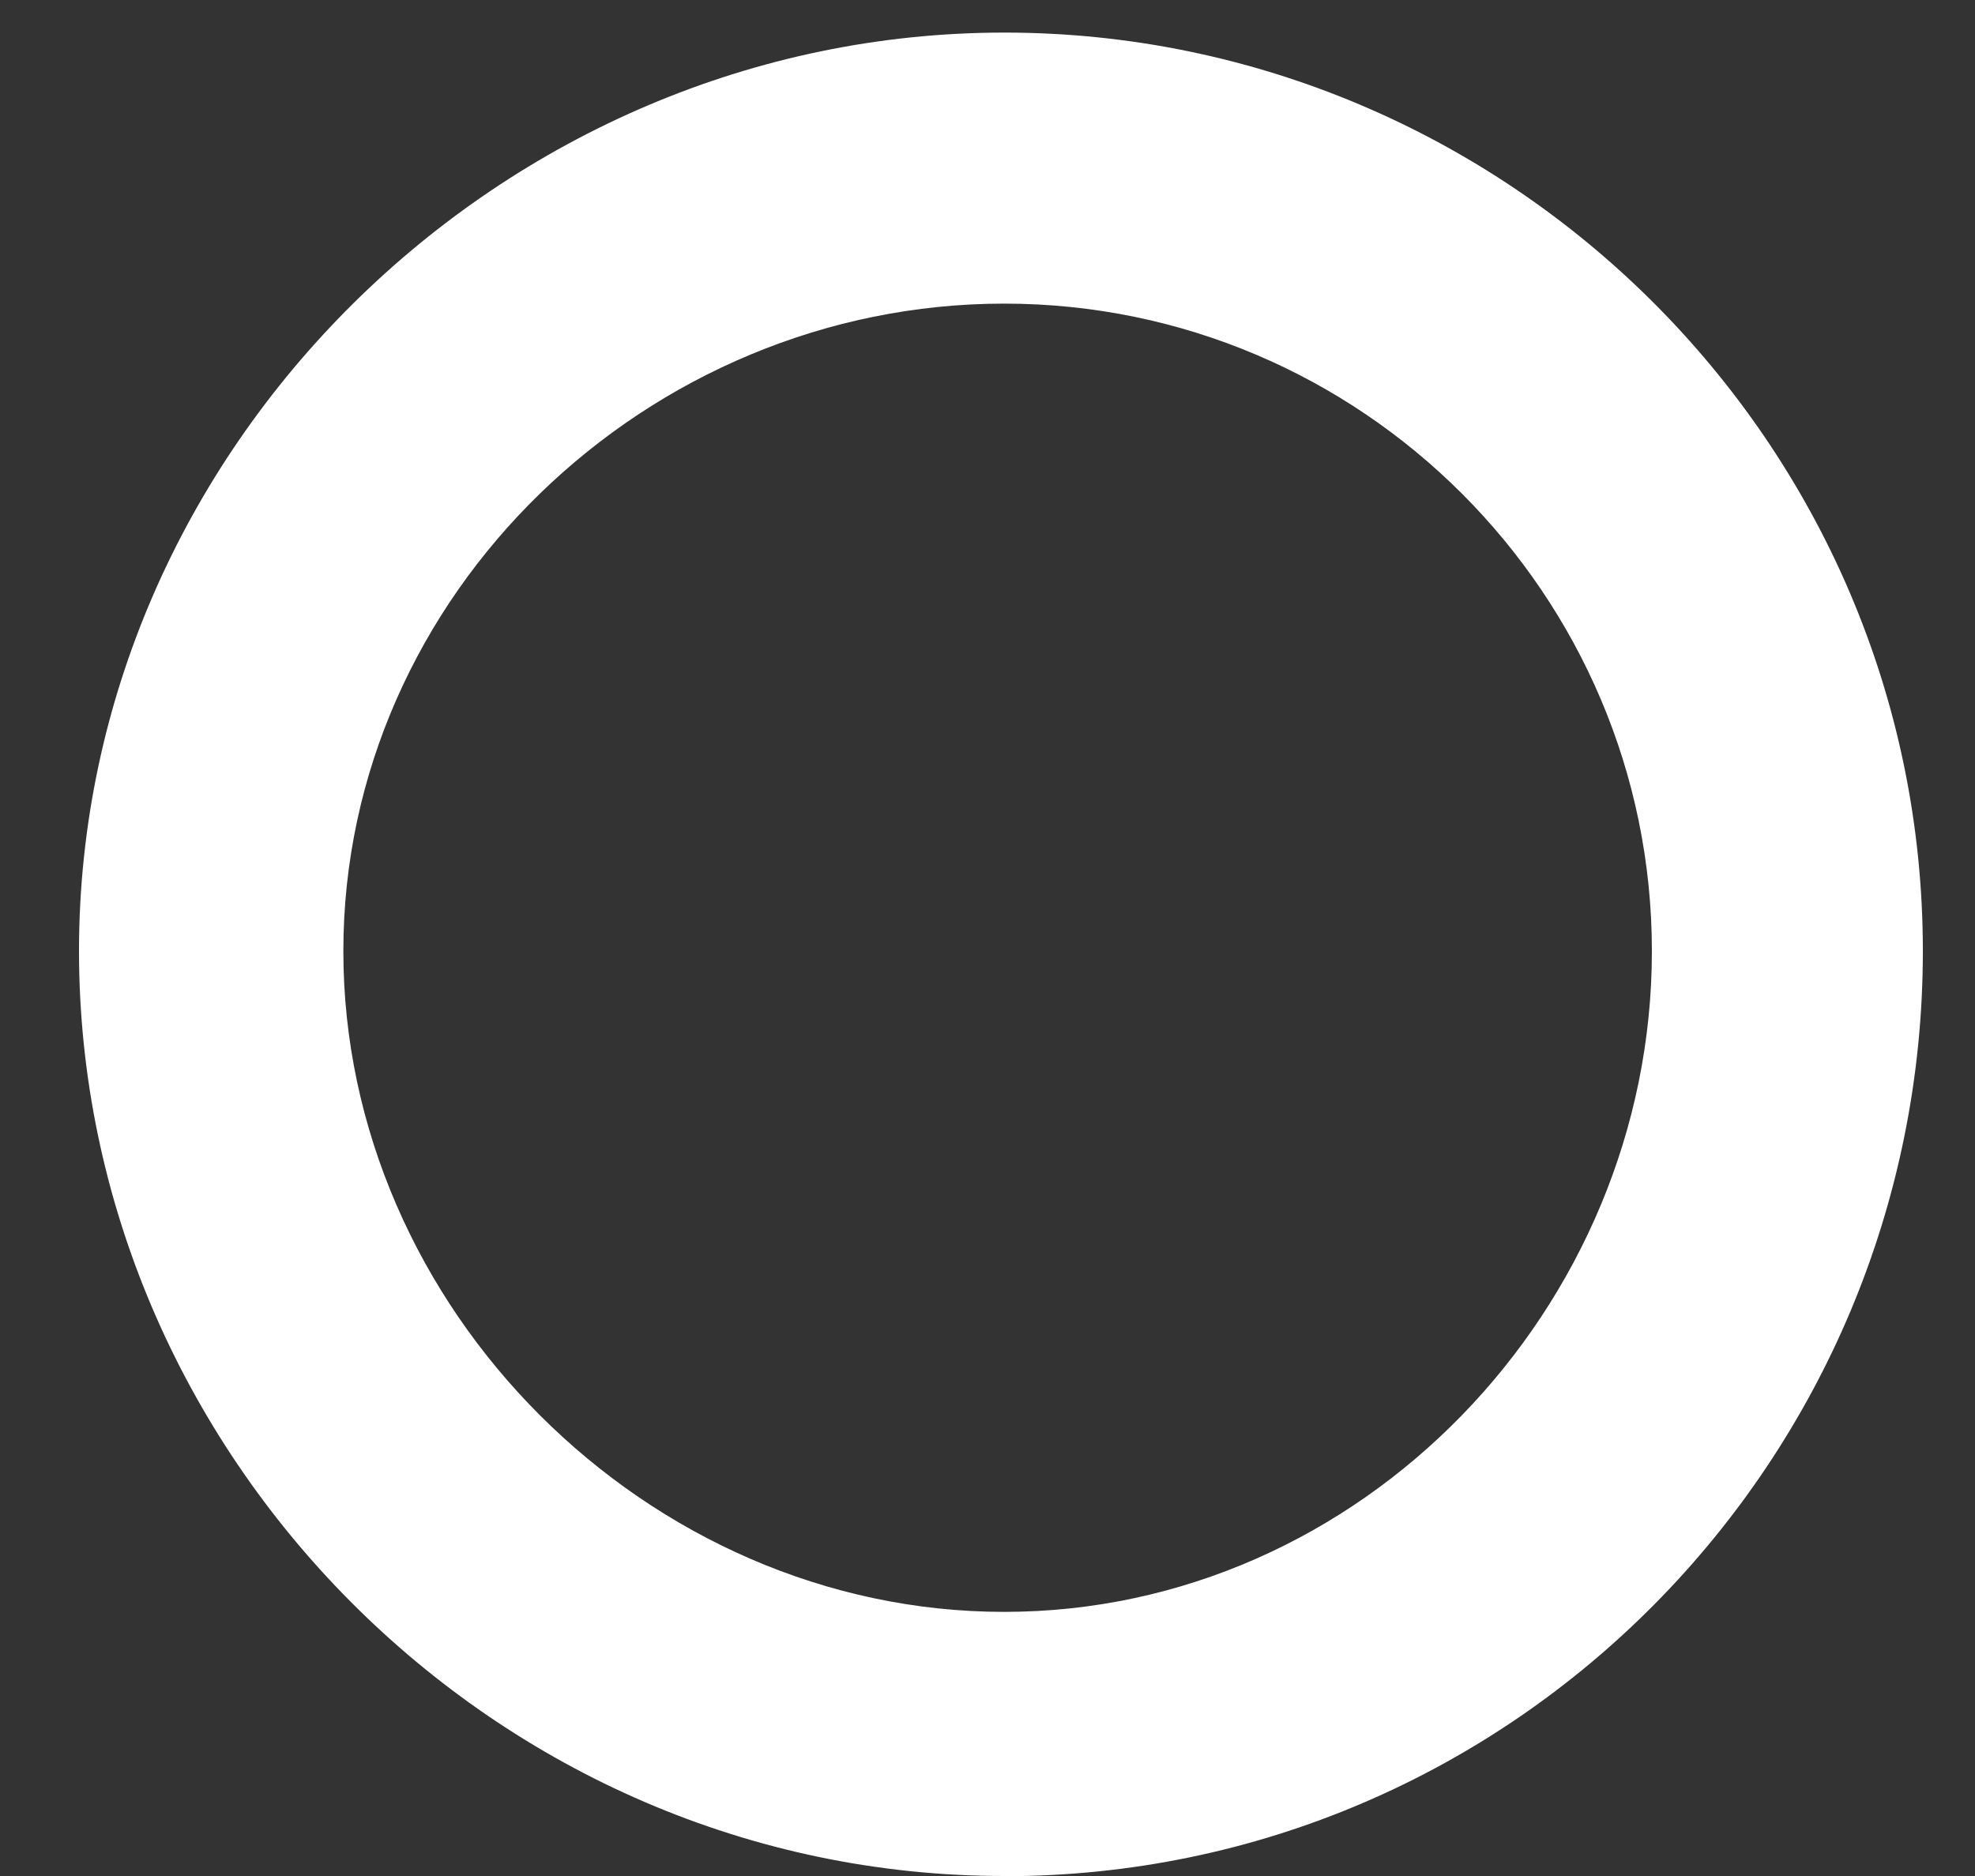 <svg xmlns="http://www.w3.org/2000/svg" width="20" height="19" fill="none"><rect width="100%" height="100%" fill="#333333" stroke="none"/><path fill="#fff" d="M10.168 19C5.015 19 .8 14.717.8 9.631S5.082.33 10.17.33c5.085 0 9.302 4.15 9.302 9.302 0 5.153-4.15 9.37-9.303 9.37m0-15.927c-3.613 0-6.692 2.944-6.692 6.558s3.079 6.692 6.692 6.692 6.559-3.078 6.559-6.692-2.945-6.558-6.559-6.558"/></svg>